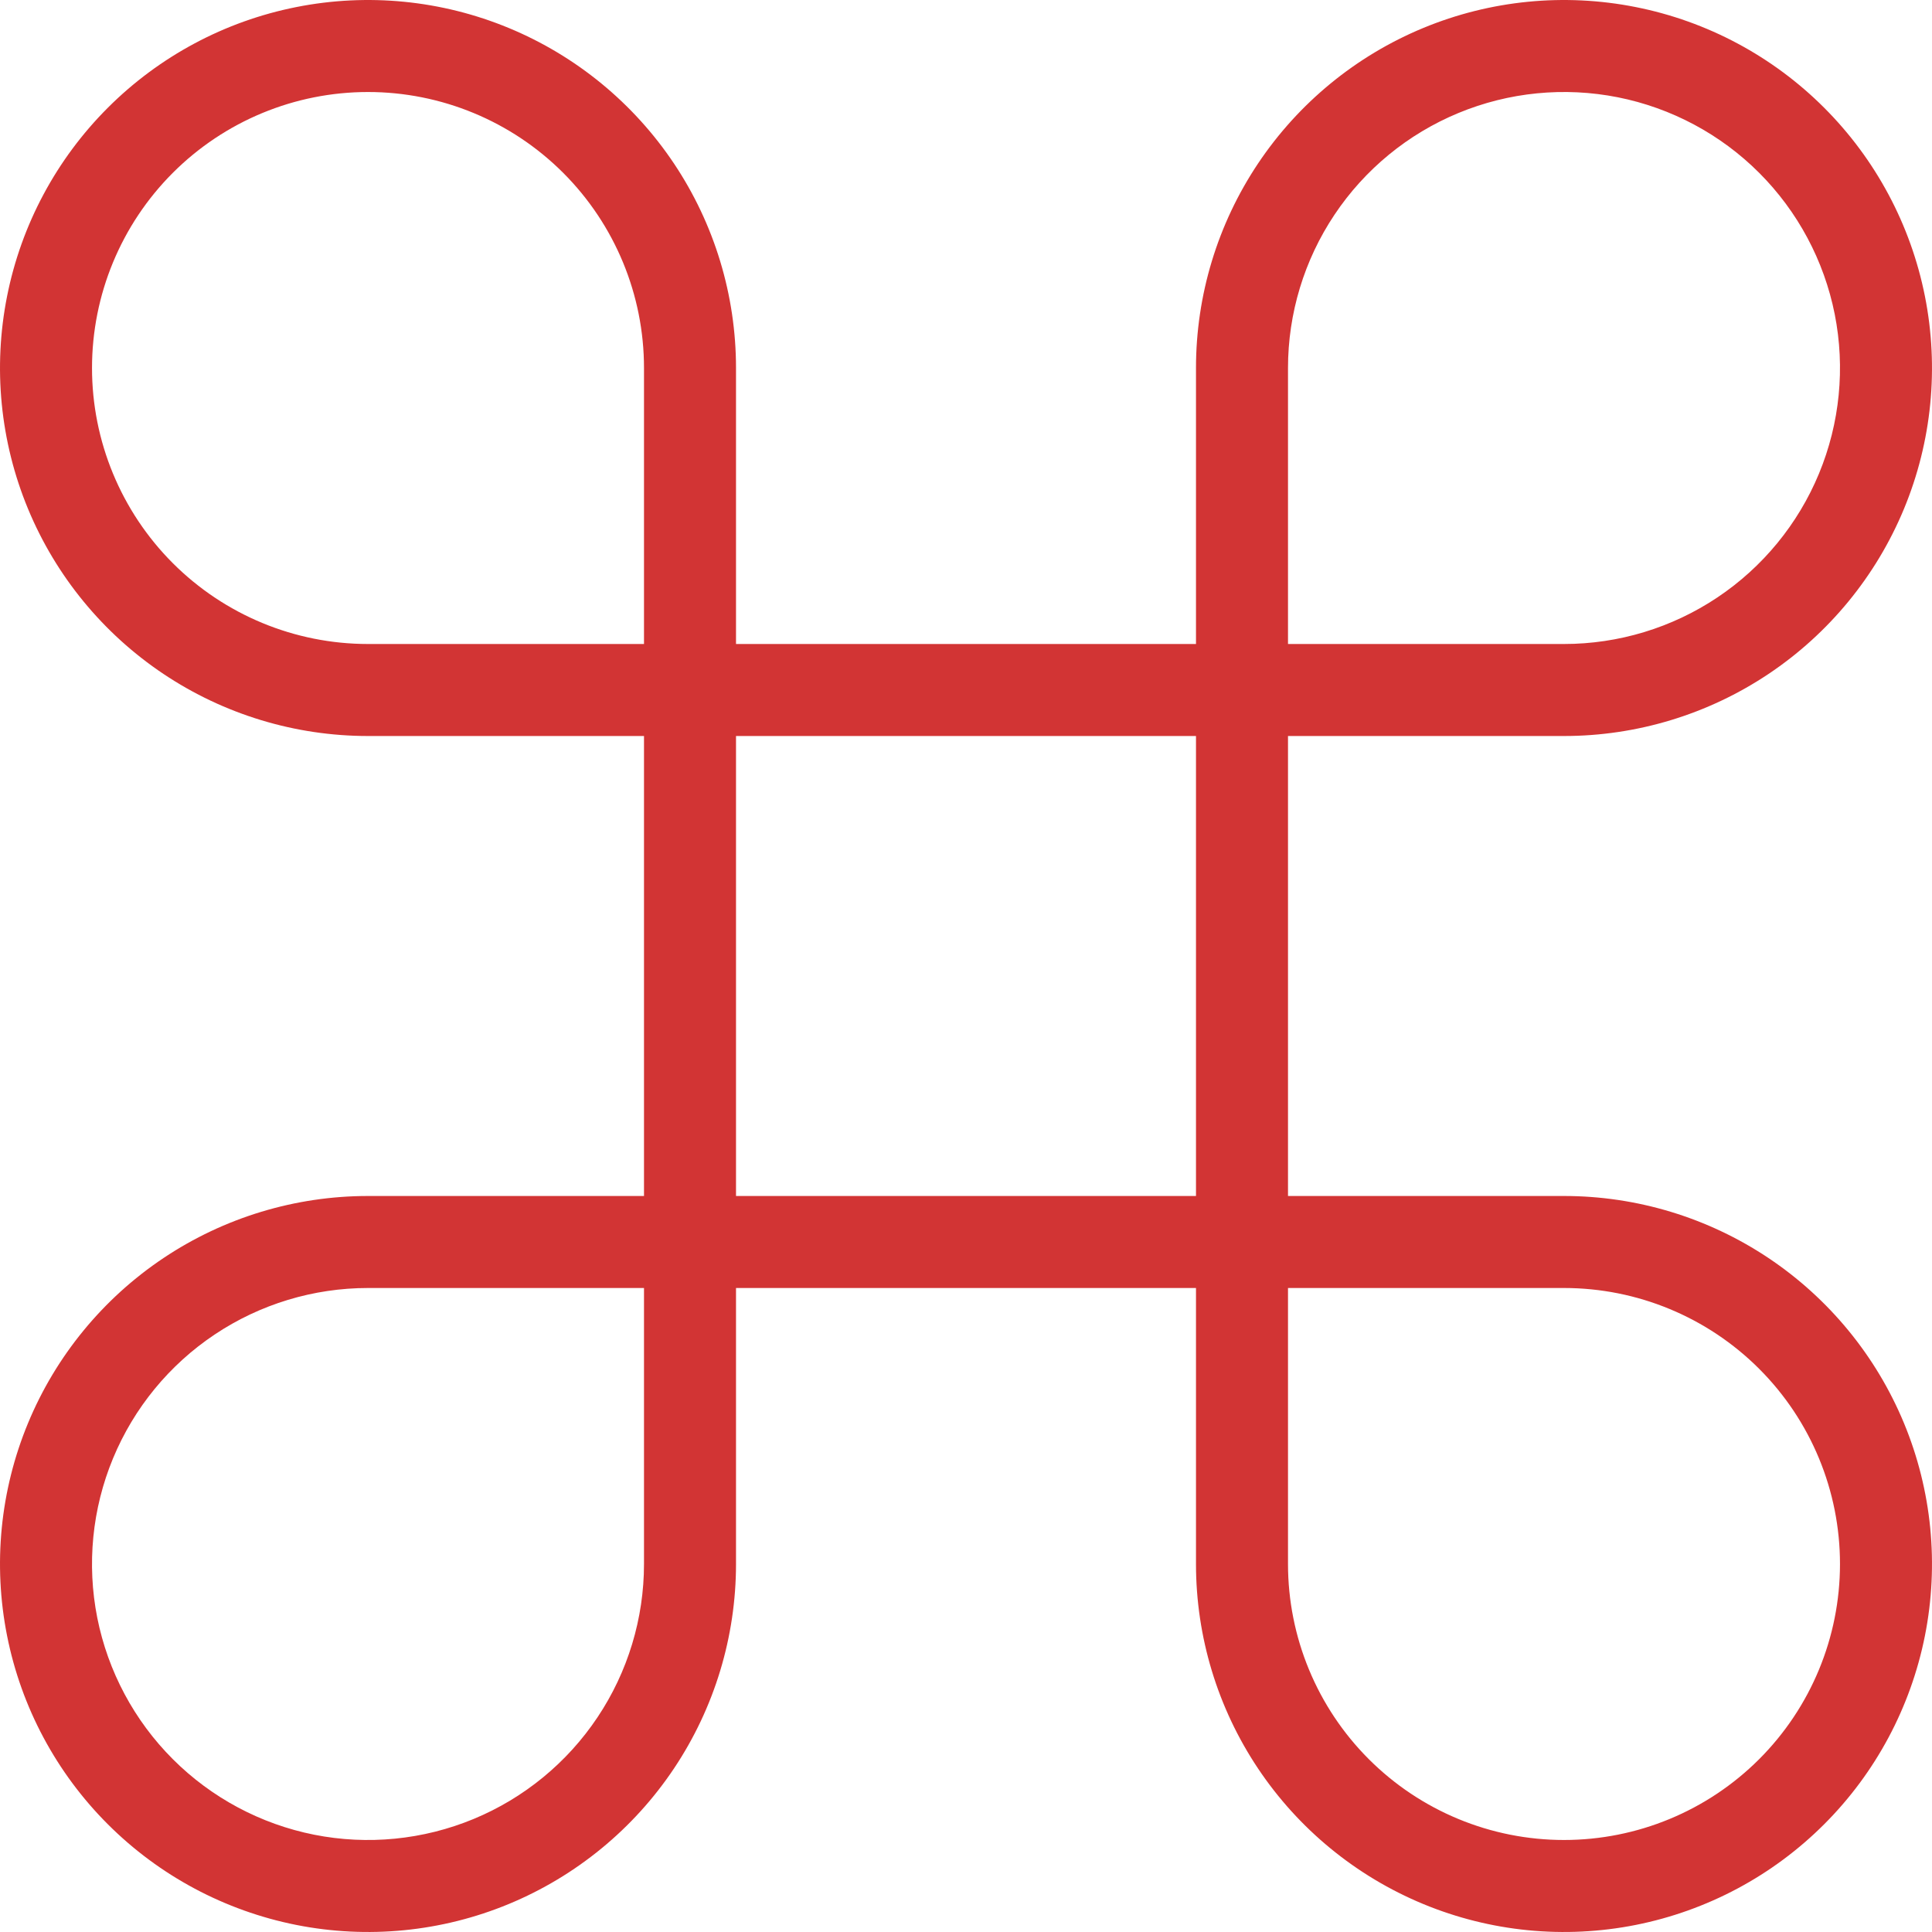 <svg width="48" height="48" viewBox="0 0 48 48" fill="none" xmlns="http://www.w3.org/2000/svg">
<path id="Vector" d="M38.857 29.714H32V18.286H38.857C40.665 18.286 42.433 17.75 43.937 16.745C45.44 15.74 46.612 14.312 47.304 12.642C47.996 10.971 48.177 9.133 47.824 7.359C47.471 5.586 46.601 3.957 45.322 2.678C44.044 1.399 42.414 0.528 40.641 0.176C38.867 -0.177 37.029 0.004 35.358 0.696C33.688 1.388 32.26 2.56 31.255 4.063C30.25 5.567 29.714 7.335 29.714 9.143V16H18.286V9.143C18.286 7.335 17.75 5.567 16.745 4.063C15.74 2.56 14.312 1.388 12.642 0.696C10.971 0.004 9.133 -0.177 7.359 0.176C5.586 0.528 3.957 1.399 2.678 2.678C1.399 3.957 0.528 5.586 0.176 7.359C-0.177 9.133 0.004 10.971 0.696 12.642C1.388 14.312 2.56 15.74 4.063 16.745C5.567 17.75 7.335 18.286 9.143 18.286H16V29.714H9.143C7.335 29.714 5.567 30.25 4.063 31.255C2.56 32.26 1.388 33.688 0.696 35.358C0.004 37.029 -0.177 38.867 0.176 40.641C0.528 42.414 1.399 44.044 2.678 45.322C3.957 46.601 5.586 47.471 7.359 47.824C9.133 48.177 10.971 47.996 12.642 47.304C14.312 46.612 15.74 45.44 16.745 43.937C17.75 42.433 18.286 40.665 18.286 38.857V32H29.714V38.857C29.714 40.665 30.25 42.433 31.255 43.937C32.26 45.44 33.688 46.612 35.358 47.304C37.029 47.996 38.867 48.177 40.641 47.824C42.414 47.471 44.044 46.601 45.322 45.322C46.601 44.044 47.471 42.414 47.824 40.641C48.177 38.867 47.996 37.029 47.304 35.358C46.612 33.688 45.44 32.26 43.937 31.255C42.433 30.25 40.665 29.714 38.857 29.714ZM32 9.143C32 7.787 32.402 6.461 33.156 5.333C33.909 4.206 34.98 3.327 36.233 2.808C37.486 2.289 38.865 2.153 40.195 2.417C41.525 2.682 42.747 3.335 43.706 4.294C44.665 5.253 45.318 6.475 45.583 7.805C45.847 9.135 45.711 10.514 45.192 11.767C44.673 13.02 43.794 14.091 42.667 14.844C41.539 15.598 40.213 16 38.857 16H32V9.143ZM2.286 9.143C2.286 7.324 3.008 5.58 4.294 4.294C5.58 3.008 7.324 2.286 9.143 2.286C10.961 2.286 12.706 3.008 13.992 4.294C15.278 5.58 16 7.324 16 9.143V16H9.143C7.324 16 5.58 15.278 4.294 13.992C3.008 12.706 2.286 10.961 2.286 9.143ZM16 38.857C16 40.213 15.598 41.539 14.844 42.667C14.091 43.794 13.02 44.673 11.767 45.192C10.514 45.711 9.135 45.847 7.805 45.583C6.475 45.318 5.253 44.665 4.294 43.706C3.335 42.747 2.682 41.525 2.417 40.195C2.153 38.865 2.289 37.486 2.808 36.233C3.327 34.98 4.206 33.909 5.333 33.156C6.461 32.402 7.787 32 9.143 32H16V38.857ZM18.286 18.286H29.714V29.714H18.286V18.286ZM38.857 45.714C37.038 45.714 35.294 44.992 34.008 43.706C32.722 42.42 32 40.676 32 38.857V32H38.857C40.676 32 42.42 32.722 43.706 34.008C44.992 35.294 45.714 37.038 45.714 38.857C45.714 40.676 44.992 42.42 43.706 43.706C42.42 44.992 40.676 45.714 38.857 45.714Z" fill="#D23434"/>
</svg>
